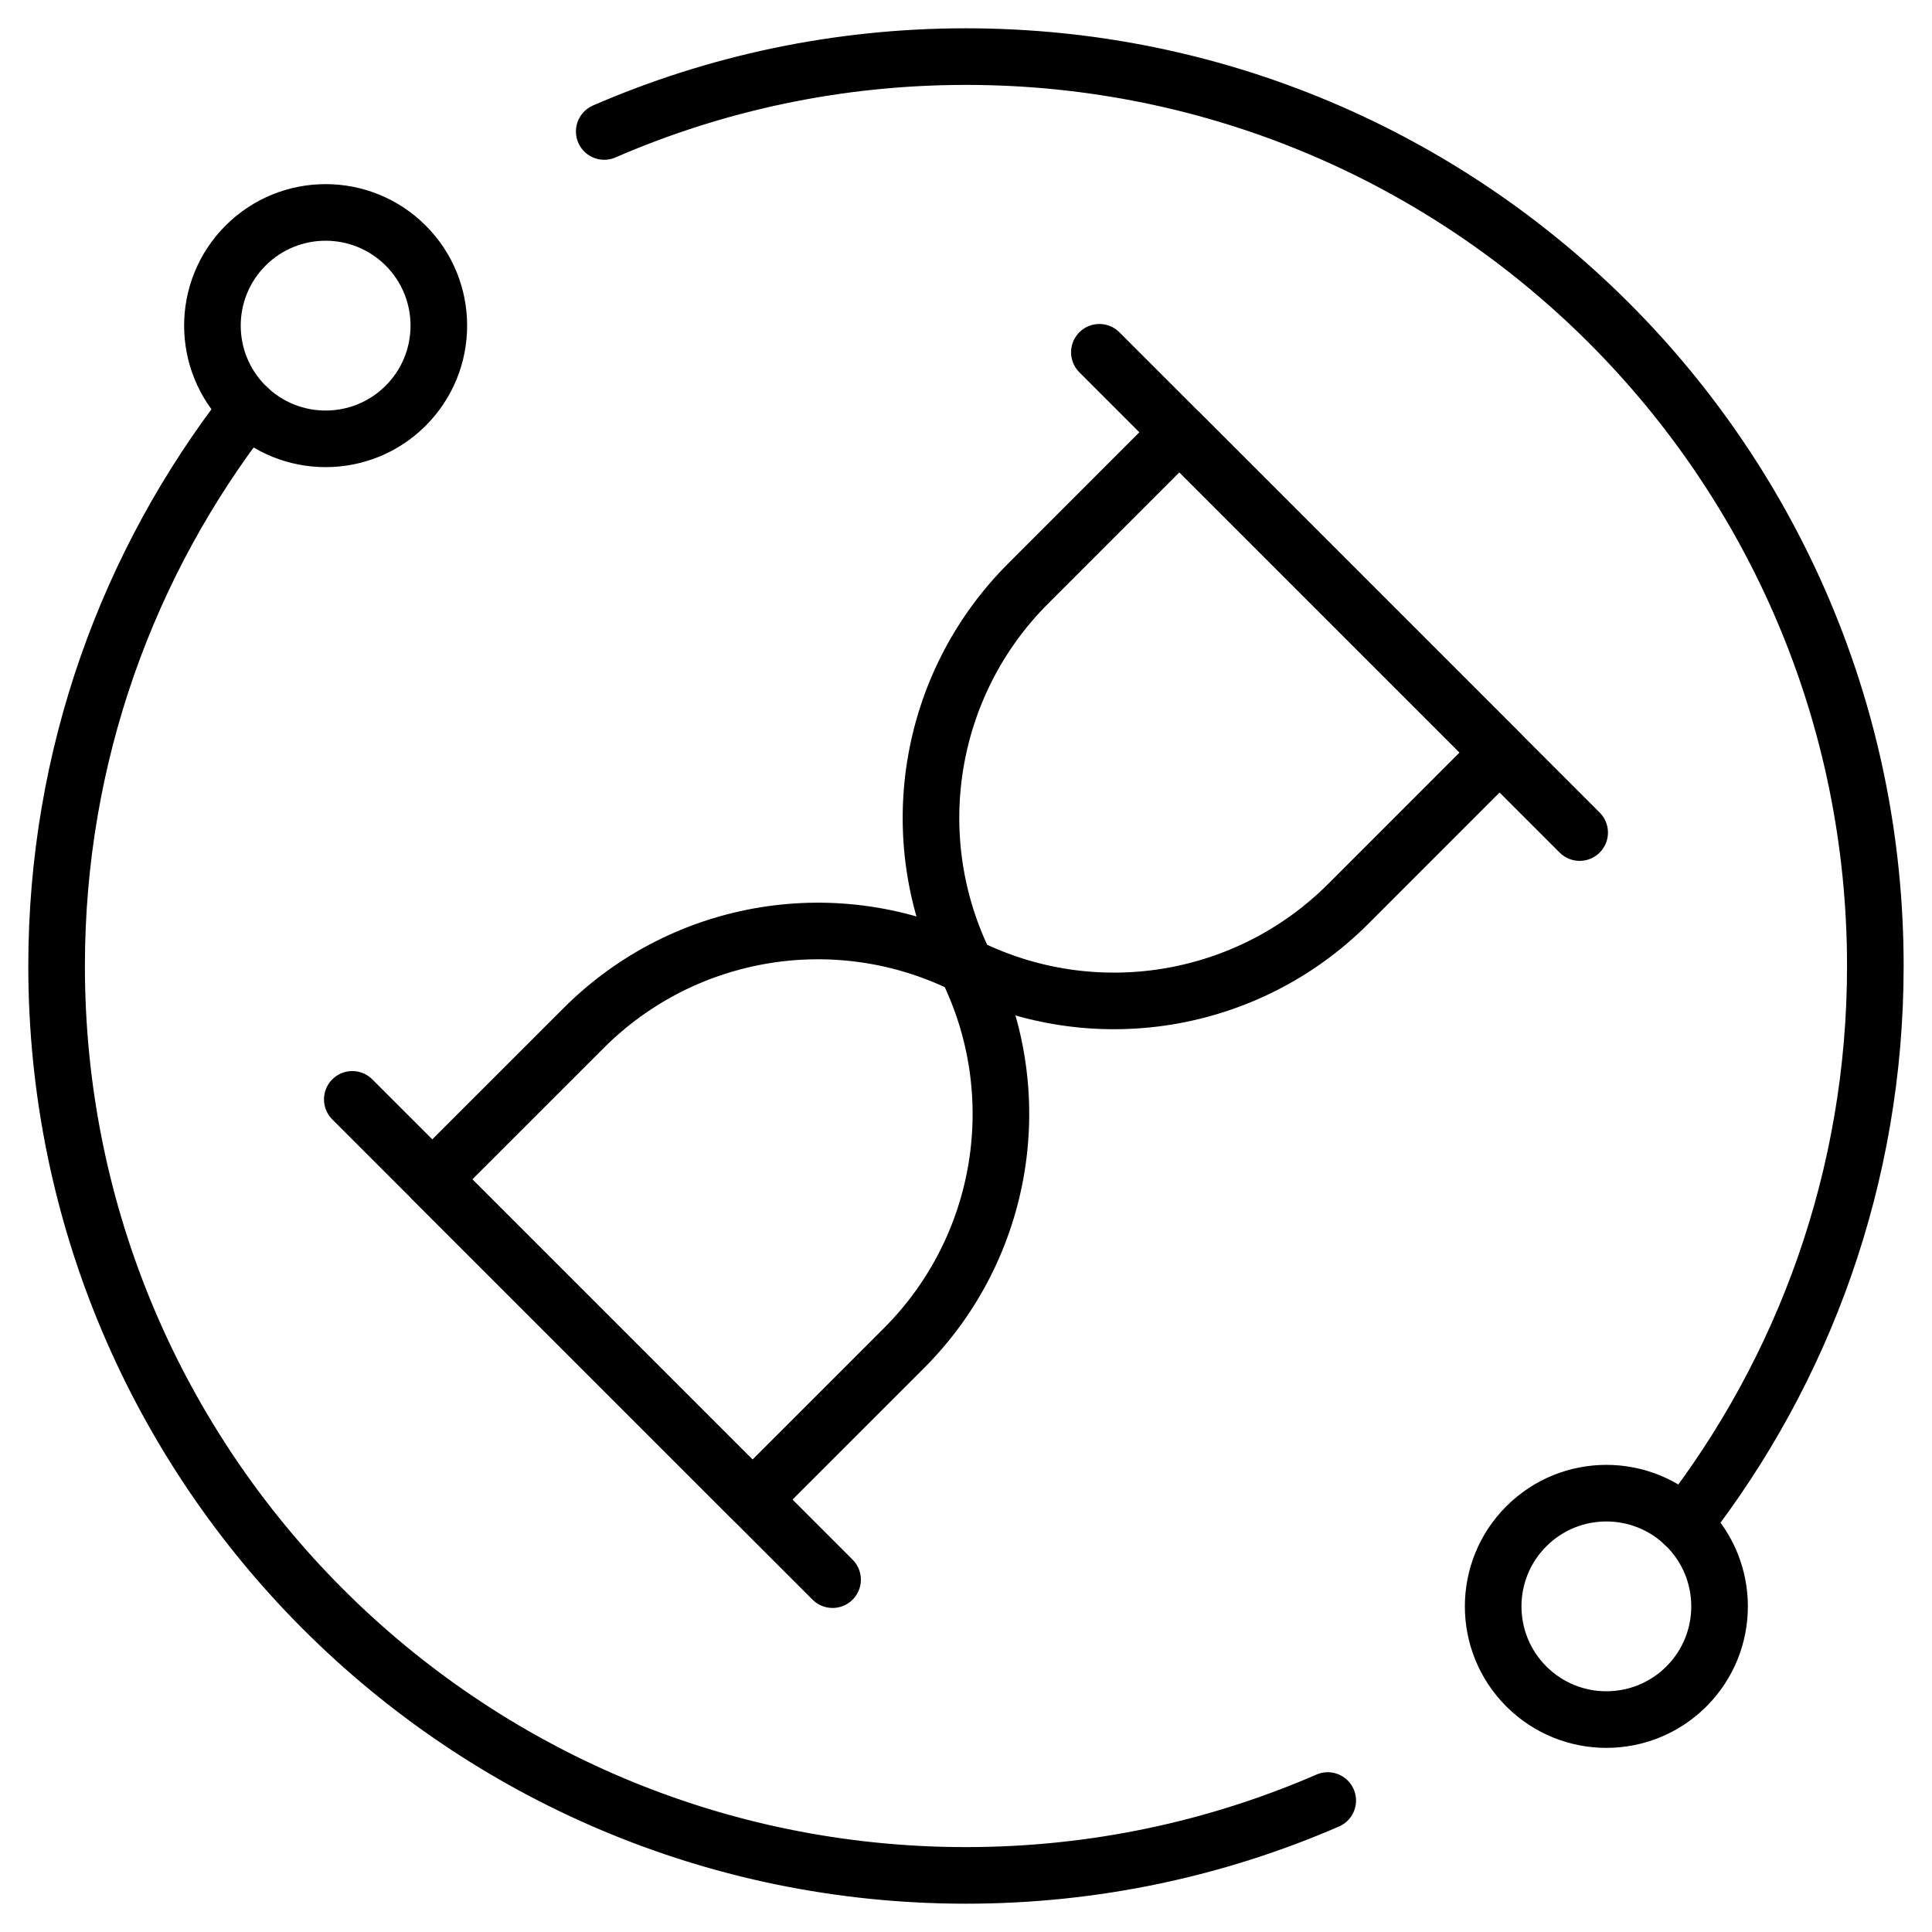 <svg xmlns="http://www.w3.org/2000/svg" fill="none" viewBox="0 0 64 64" height="64" width="64">
<g clip-path="url(#clip0_51_4393)">
<path stroke-linejoin="round" stroke-linecap="round" stroke-width="1.875" stroke="black" d="M31.999 31.999C36.221 34.11 41.321 33.282 44.66 29.944L49.676 24.927L39.069 14.32L34.053 19.337C30.715 22.675 29.887 27.775 31.998 31.998L31.999 31.999Z"></path>
<path stroke-linejoin="round" stroke-linecap="round" stroke-width="1.875" stroke="black" d="M52.328 27.58L36.418 11.67"></path>
<path stroke-linejoin="round" stroke-linecap="round" stroke-width="1.875" stroke="black" d="M31.999 31.999C34.11 36.221 33.282 41.321 29.944 44.66L24.927 49.676L14.32 39.069L19.337 34.053C22.675 30.715 27.775 29.887 31.998 31.998L31.999 31.999Z"></path>
<path stroke-linejoin="round" stroke-linecap="round" stroke-width="1.875" stroke="black" d="M27.58 52.328L11.67 36.418"></path>
<path stroke-linejoin="round" stroke-linecap="round" stroke-width="1.875" stroke="black" d="M20.016 4.355C23.689 2.76 27.74 1.875 31.999 1.875C48.636 1.875 62.123 15.363 62.123 32C62.123 38.968 59.756 45.382 55.784 50.486"></path>
<path stroke-linejoin="round" stroke-linecap="round" stroke-width="1.875" stroke="black" d="M8.214 13.514C4.242 18.616 1.875 25.032 1.875 32C1.875 48.638 15.363 62.125 32 62.125C36.259 62.125 40.31 61.239 43.983 59.645"></path>
<path stroke-linejoin="round" stroke-linecap="round" stroke-width="1.875" stroke="black" d="M8.135 13.439C9.6 14.903 11.974 14.903 13.439 13.439C14.903 11.974 14.903 9.6 13.439 8.135C11.974 6.671 9.6 6.671 8.135 8.135C6.671 9.6 6.671 11.974 8.135 13.439Z"></path>
<path stroke-linejoin="round" stroke-linecap="round" stroke-width="1.875" stroke="black" d="M50.561 55.865C52.026 57.329 54.4 57.329 55.865 55.865C57.329 54.4 57.329 52.026 55.865 50.561C54.4 49.097 52.026 49.097 50.561 50.561C49.097 52.026 49.097 54.4 50.561 55.865Z"></path>
</g>
<defs>
<clipPath id="clip0_51_4393">
<rect fill="white" height="64" width="64"></rect>
</clipPath>
</defs>
</svg>
